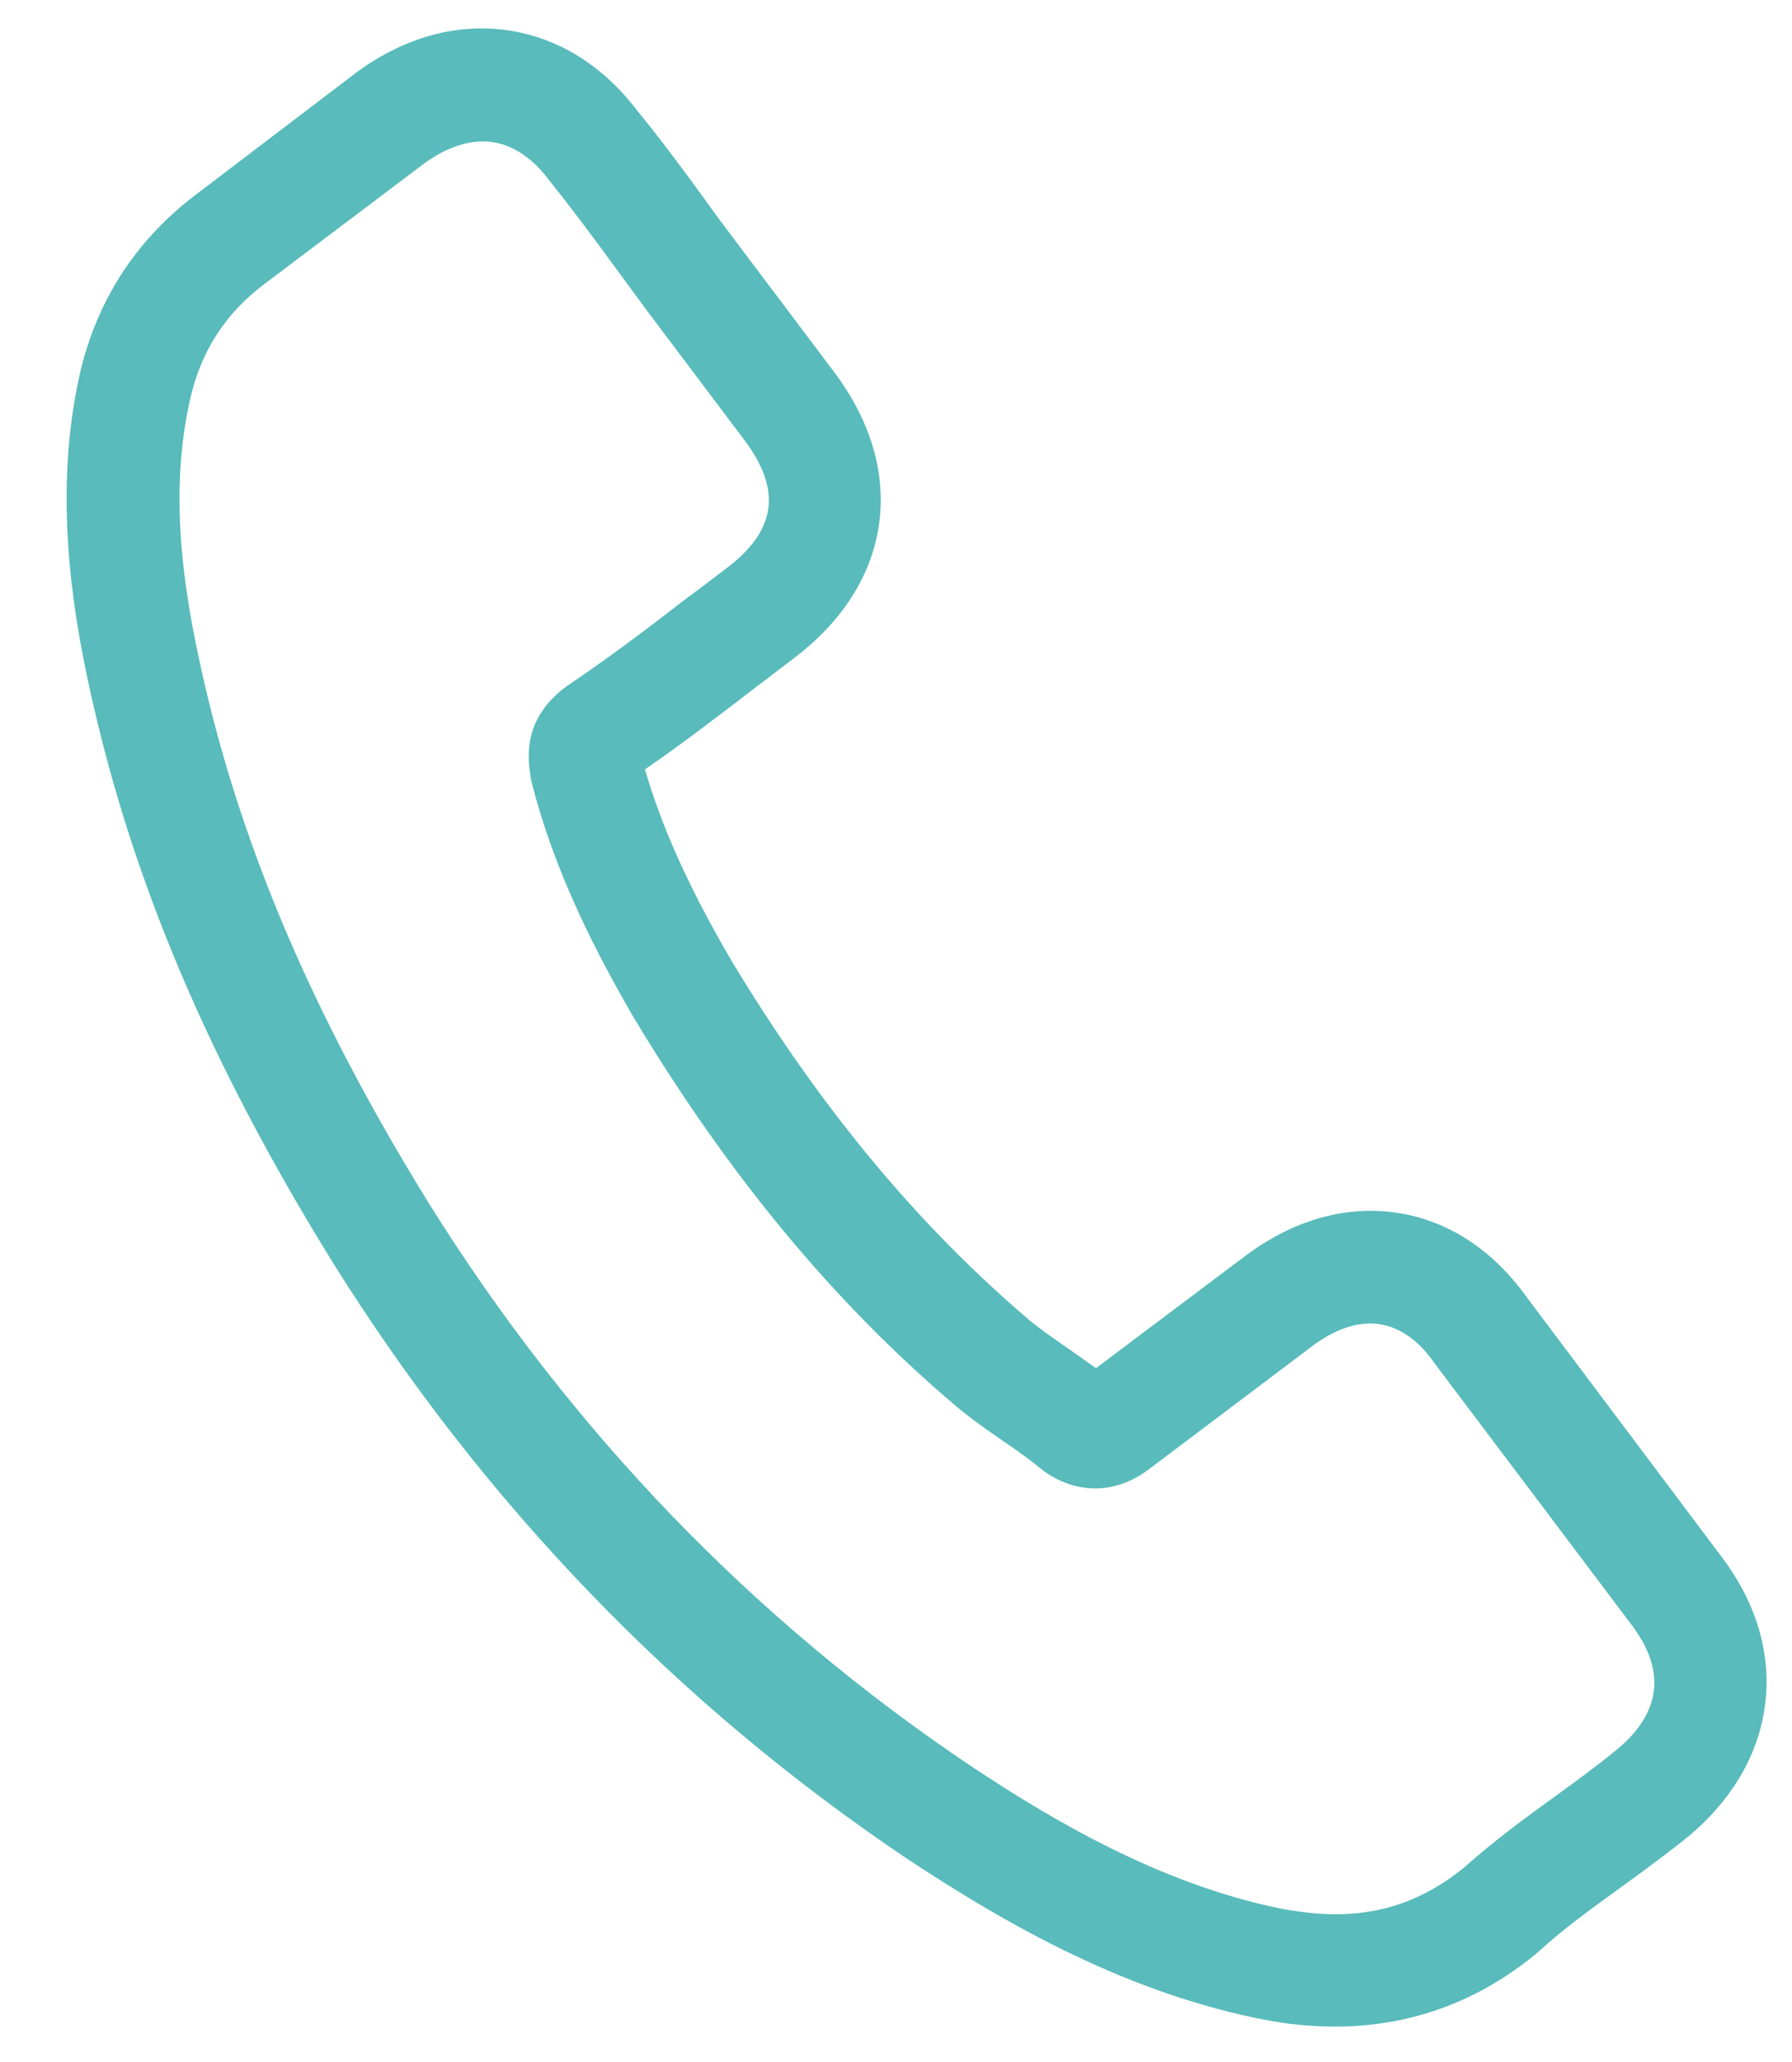 <?xml version="1.0"?>
<svg xmlns="http://www.w3.org/2000/svg" version="1.1" width="240" height="276"><svg width="240" height="276" viewBox="0 0 20 23" fill="none" x="0" y="0">
<path d="M17.258 19.234C17.254 19.233 17.253 19.238 17.258 19.234C17.051 19.403 16.842 19.552 16.616 19.718C16.276 19.962 15.928 20.219 15.595 20.516C15.059 20.949 14.477 21.107 13.757 21.005C13.688 20.996 13.614 20.984 13.546 20.971C12.187 20.691 10.989 19.976 10.098 19.385C7.663 17.754 5.622 15.636 4.036 13.093C2.729 10.975 1.923 9.072 1.491 7.092C1.223 5.883 1.192 4.966 1.38 4.131C1.502 3.597 1.772 3.179 2.209 2.85L4.004 1.497C4.26 1.316 4.516 1.234 4.752 1.268C5.042 1.309 5.253 1.517 5.38 1.686L5.392 1.702C5.636 2.005 5.866 2.314 6.107 2.644C6.229 2.812 6.356 2.981 6.482 3.154L7.565 4.592C7.985 5.15 7.922 5.602 7.364 6.022C7.211 6.137 7.063 6.253 6.911 6.363C6.468 6.707 6.046 7.023 5.595 7.328C5.584 7.336 5.574 7.339 5.568 7.347C5.115 7.689 5.135 8.087 5.181 8.361L5.189 8.405C5.405 9.246 5.762 10.057 6.338 11.048L6.342 11.053C7.395 12.801 8.566 14.213 9.916 15.358C10.088 15.504 10.268 15.629 10.44 15.748C10.595 15.853 10.739 15.955 10.863 16.057C10.88 16.068 10.896 16.085 10.913 16.097C11.059 16.197 11.201 16.255 11.354 16.276C11.736 16.331 12.011 16.125 12.1 16.056L13.9 14.7C14.079 14.565 14.355 14.411 14.646 14.452C14.932 14.492 15.142 14.706 15.263 14.883L17.457 17.794C17.866 18.326 17.798 18.811 17.258 19.234ZM16.289 14.142C15.907 13.613 15.402 13.288 14.83 13.208C14.262 13.128 13.683 13.296 13.151 13.695L11.489 14.944C11.377 14.863 11.266 14.787 11.159 14.711C11.005 14.604 10.859 14.504 10.737 14.401C9.493 13.341 8.41 12.037 7.425 10.406C6.951 9.595 6.649 8.927 6.455 8.265C6.882 7.972 7.284 7.661 7.674 7.363C7.821 7.253 7.969 7.136 8.117 7.025C9.222 6.192 9.398 4.937 8.566 3.832L7.483 2.394C7.36 2.231 7.233 2.063 7.115 1.896C6.878 1.571 6.629 1.234 6.368 0.916C5.983 0.41 5.48 0.1 4.917 0.02C4.354 -0.06 3.777 0.099 3.253 0.478L3.243 0.485L1.451 1.848C0.777 2.356 0.339 3.028 0.148 3.853C-0.152 5.185 0.068 6.497 0.257 7.36C0.721 9.482 1.576 11.508 2.96 13.747C4.642 16.443 6.807 18.691 9.396 20.426C10.387 21.078 11.72 21.872 13.289 22.196C13.385 22.215 13.486 22.233 13.578 22.247C14.644 22.396 15.592 22.14 16.401 21.476C16.407 21.467 16.418 21.464 16.424 21.456C16.704 21.198 17.018 20.974 17.349 20.733C17.574 20.571 17.805 20.401 18.032 20.222C18.555 19.811 18.874 19.29 18.953 18.723C19.034 18.151 18.867 17.567 18.465 17.04L16.289 14.142Z" transform="translate(0.743 0.317)" fill="#59BBBB"/>
</svg></svg>
